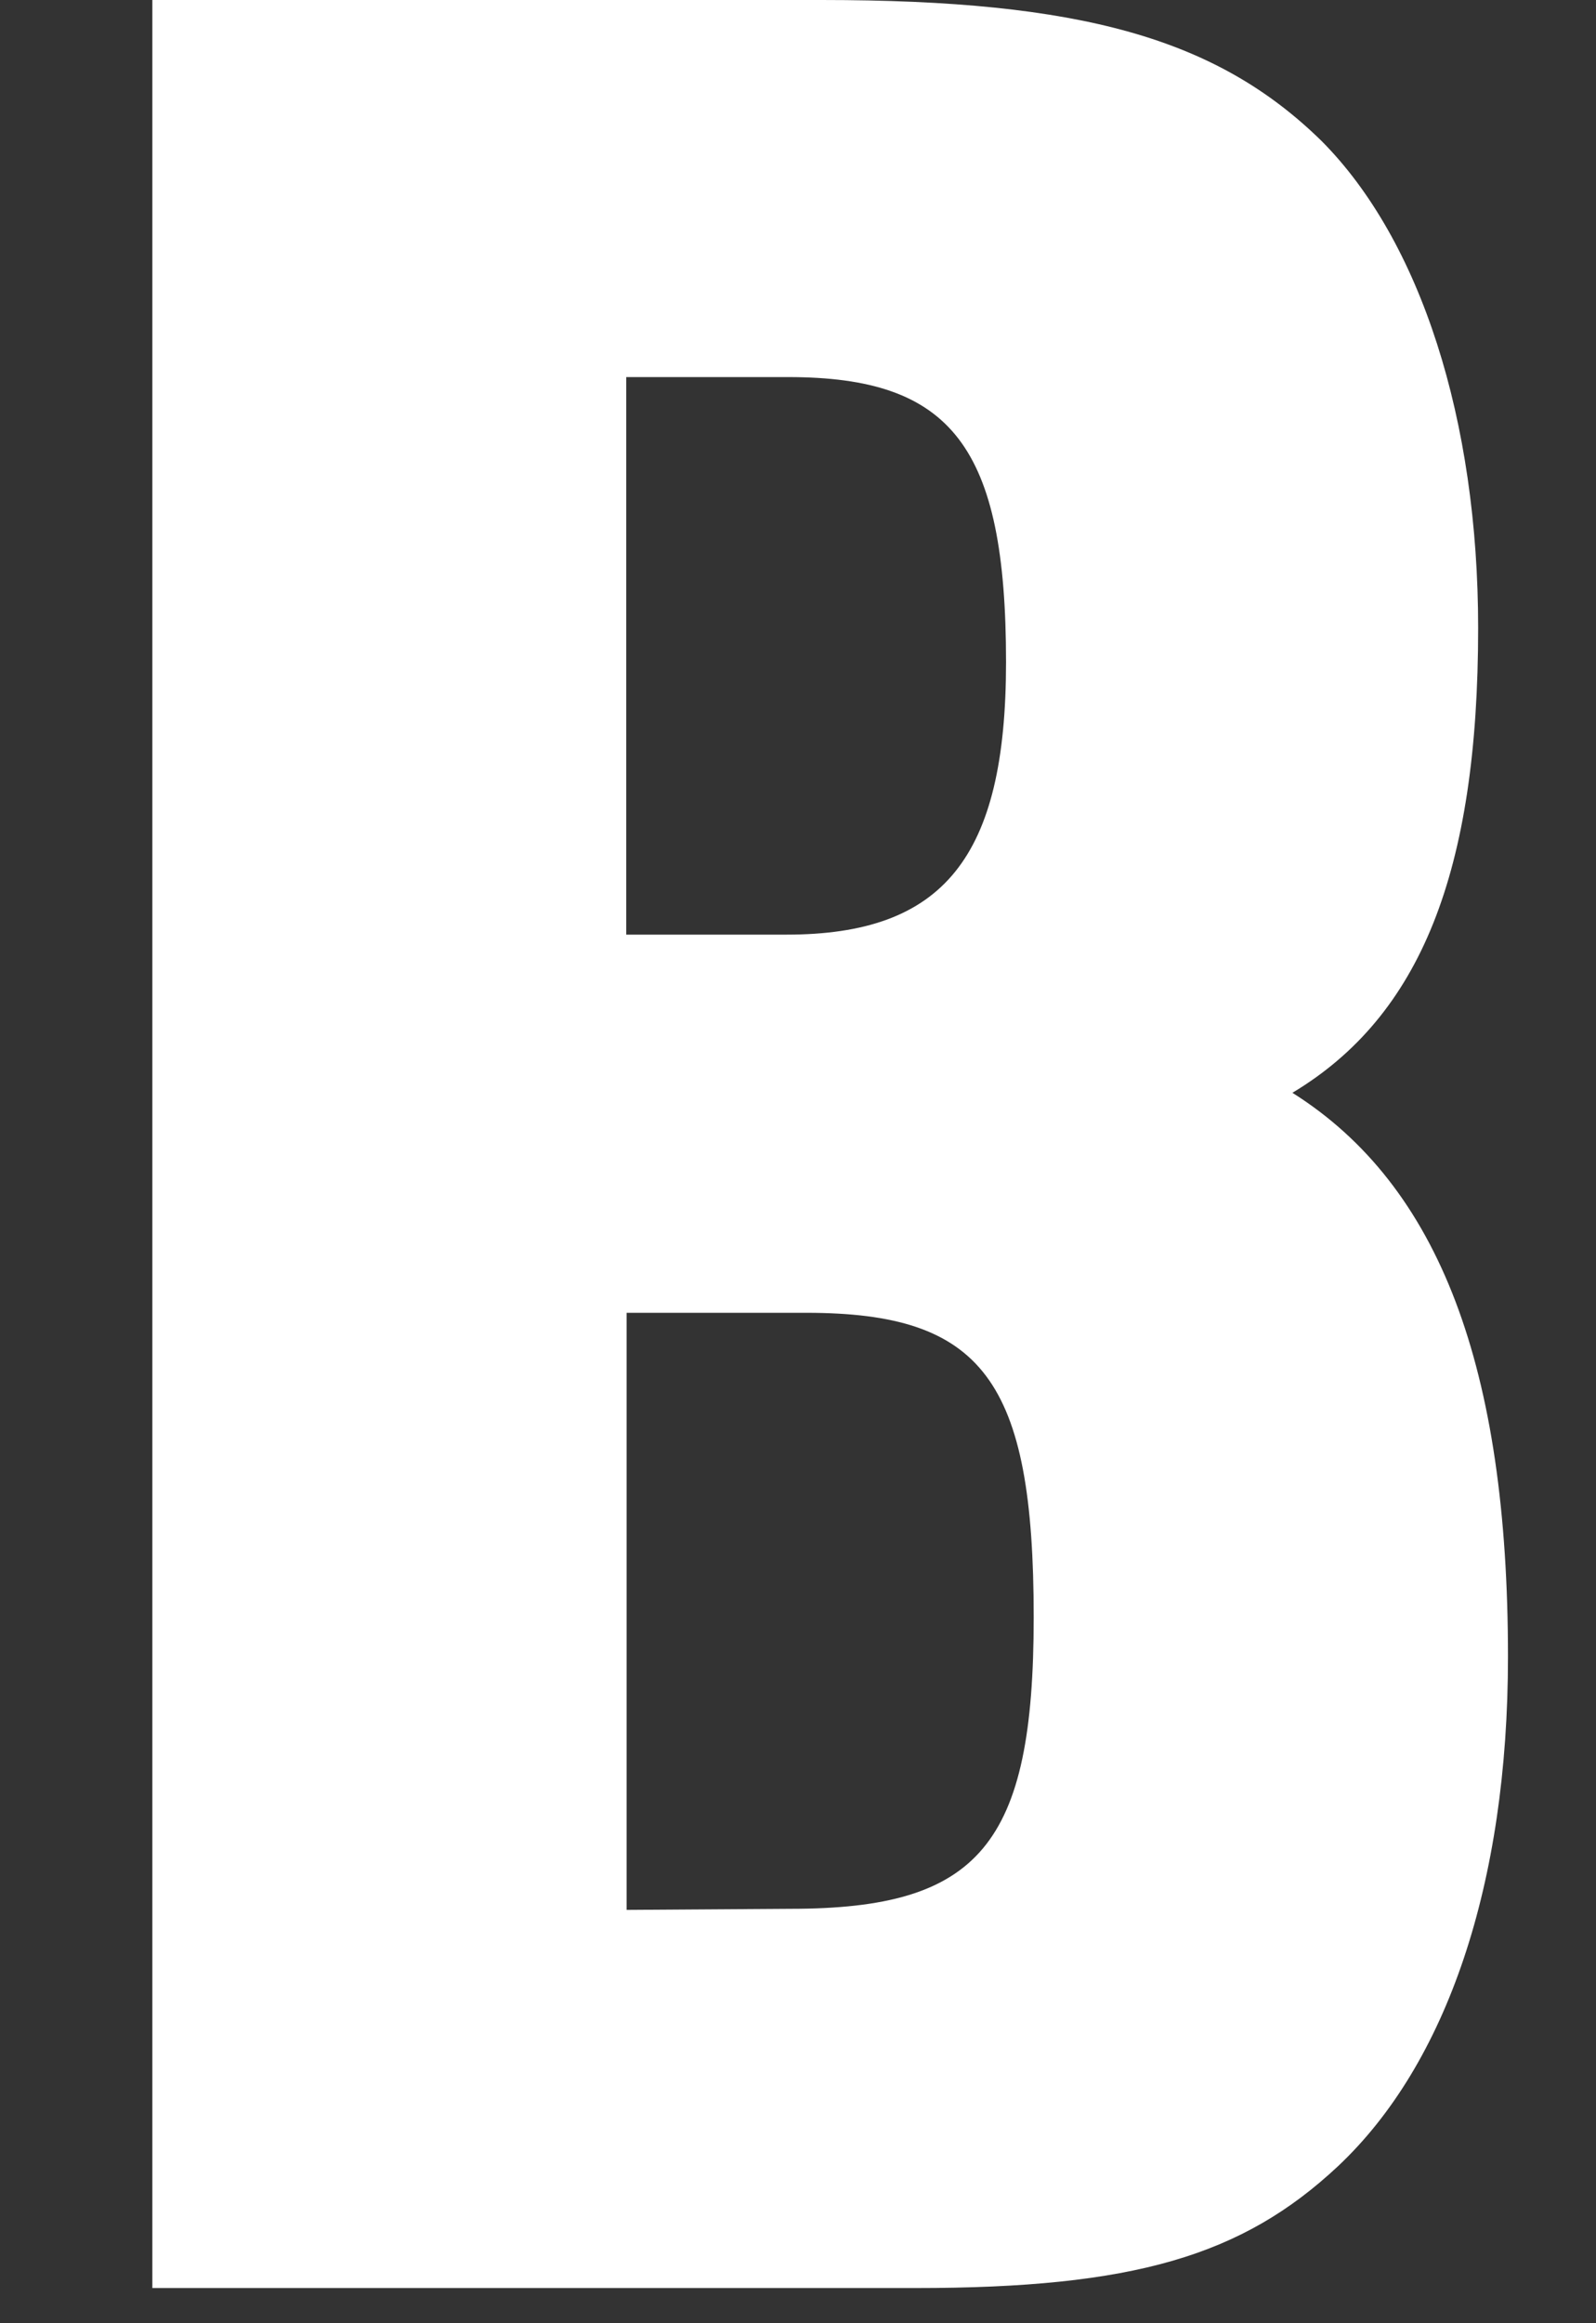 <svg xmlns="http://www.w3.org/2000/svg" viewBox="0 0 44.42 64.63">
  <rect x="0" y="0" width="44.42" height="64.63" fill="#333333" stroke="none"/>
  <defs>
    <style>
      .cls-1 {
        fill: none;
      }

      .cls-2 {
        fill: #fff;
      }
    </style>
  </defs>
  <g id="レイヤー_2" data-name="レイヤー 2">
    <g id="レイヤー_1-2" data-name="レイヤー 1">
      <g>
        <rect class="cls-1" width="44.42" height="64.63"/>
        <path class="cls-2" d="M4.24,0H22.87c7.22,0,11,1.07,13.91,3.92,2.76,2.77,4.36,7.76,4.36,13.55,0,6.78-1.6,10.79-5.17,12.93,4.1,2.58,6,7.66,6,15.69,0,6.32-1.7,11.32-4.73,14.17-2.67,2.5-5.7,3.39-11.76,3.39H4.24ZM21.89,26C26.26,26,28,23.86,28,18.42c0-6-1.51-7.93-6.06-7.93H17.43V26ZM22,53.1c5.26,0,6.77-1.78,6.77-8.11,0-6.6-1.42-8.47-6.33-8.47h-5V53.13Z"/>
      </g>
    </g>
  </g>
</svg>
